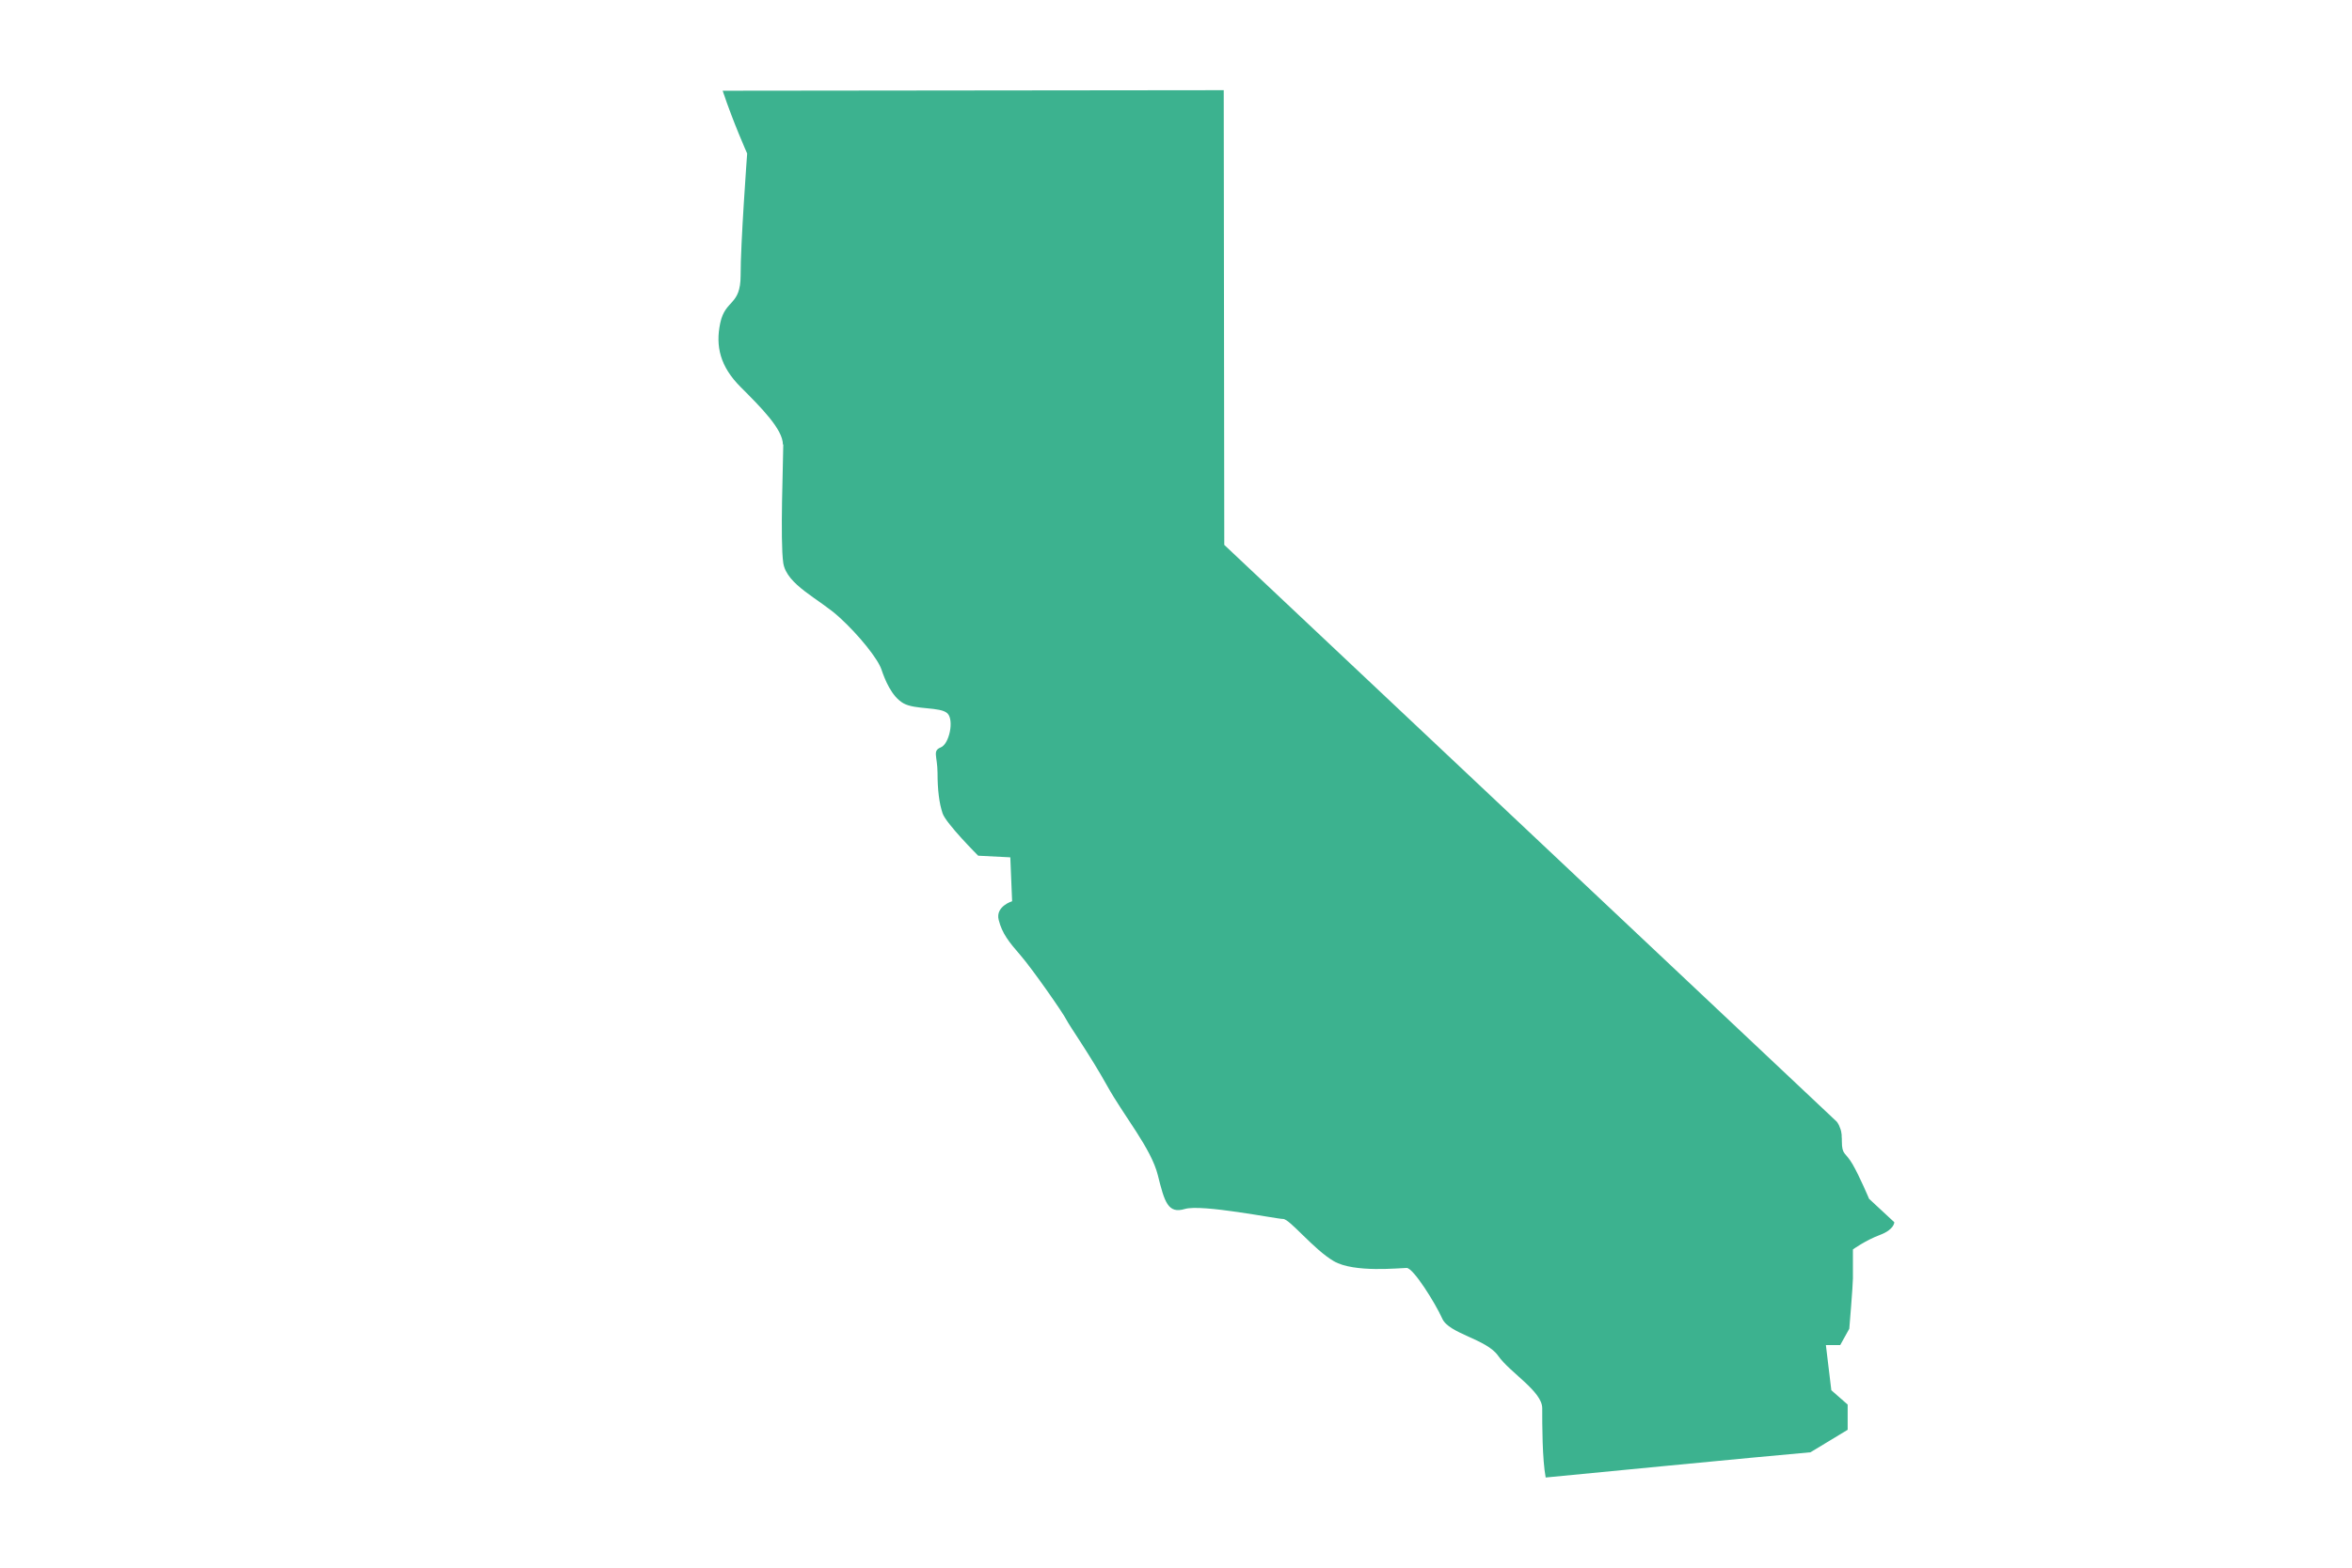 <svg viewBox="0 0 1296 864" version="1.1" xmlns="http://www.w3.org/2000/svg">
  <defs>
    <style>
      .cls-1 {
        fill: #3cb28f;
      }
    </style>
  </defs>
  
  <g>
    <g id="Layer_1">
      <path d="M431.6,245c0,8.4-1.8,53.2,0,65.3,1.9,12.1,19.6,19.6,30.8,29.8,11.2,10.2,21.5,23.3,23.3,28.9,1.9,5.6,5.6,14.9,12.1,18.6,6.5,3.7,20.5,1.8,24.3,5.6,3.7,3.7,1,16.8-3.7,18.7-4.7,1.9-1.9,4.6-1.8,14,0,9.3.9,16.8,2.8,22.4,1.9,5.6,19.6,23.3,19.6,23.3l17.7.9,1,24.2s-9.3,2.8-7.4,10.3c1.9,7.5,5.6,12.1,12.1,19.6,6.5,7.5,23.4,31.7,25.2,35.4,1.9,3.7,13.1,19.6,22.4,36.3,9.3,16.8,24.3,34.5,28,49.4,3.7,14.9,5.6,21.4,14.9,18.6,9.3-2.8,50.4,5.5,54.1,5.5,3.7,0,16.8,16.8,28,23.3,11.2,6.5,36.4,3.7,40.1,3.7,3.7,0,15.9,19.6,19.6,27.9,3.7,8.4,24.3,11.2,30.8,20.5,6.5,9.3,24.3,19.6,24.3,28.9,0,9.3,0,28,1.9,38.2,0,0,122.4-11.9,145.9-13.9,2.1-.2,2.1-.2,0,0l20.5-12.4v-13.9s-9-7.9-9-7.9l-3-24.9h7.9s5-9,5-9c0,0,2-23.9,2-27.8,0-4,0-15.9,0-15.9,0,0,6.9-5,14.9-8,8-3,7.9-7,7.9-7l-13.9-12.9s-5-11.9-9-18.9c-4-7-6-5-6-12.9,0-.9,0-1.7-.1-2.5,0-.3,0-.5,0-.7,0-.5-.1-1-.2-1.4,0-.3,0-.5-.1-.7,0-.4-.2-.7-.3-1.1,0-.2-.1-.4-.2-.6-.9-2.7-2-3.8-2-3.8l-337.4-317.8-.3-250.6-276.1.3c0,0,0-.1,0-.2h0c0,0,0,.2,0,.2,5.8,17.4,13.5,34.6,13.5,34.6,0,0-3.7,50.4-3.6,67.2,0,16.8-8.4,13.1-11.2,26.1-2.8,13,0,24.2,11.2,35.4,11.2,11.2,23.3,23.3,23.3,31.7Z" class="cls-1"></path>
    </g>
  </g>
</svg>